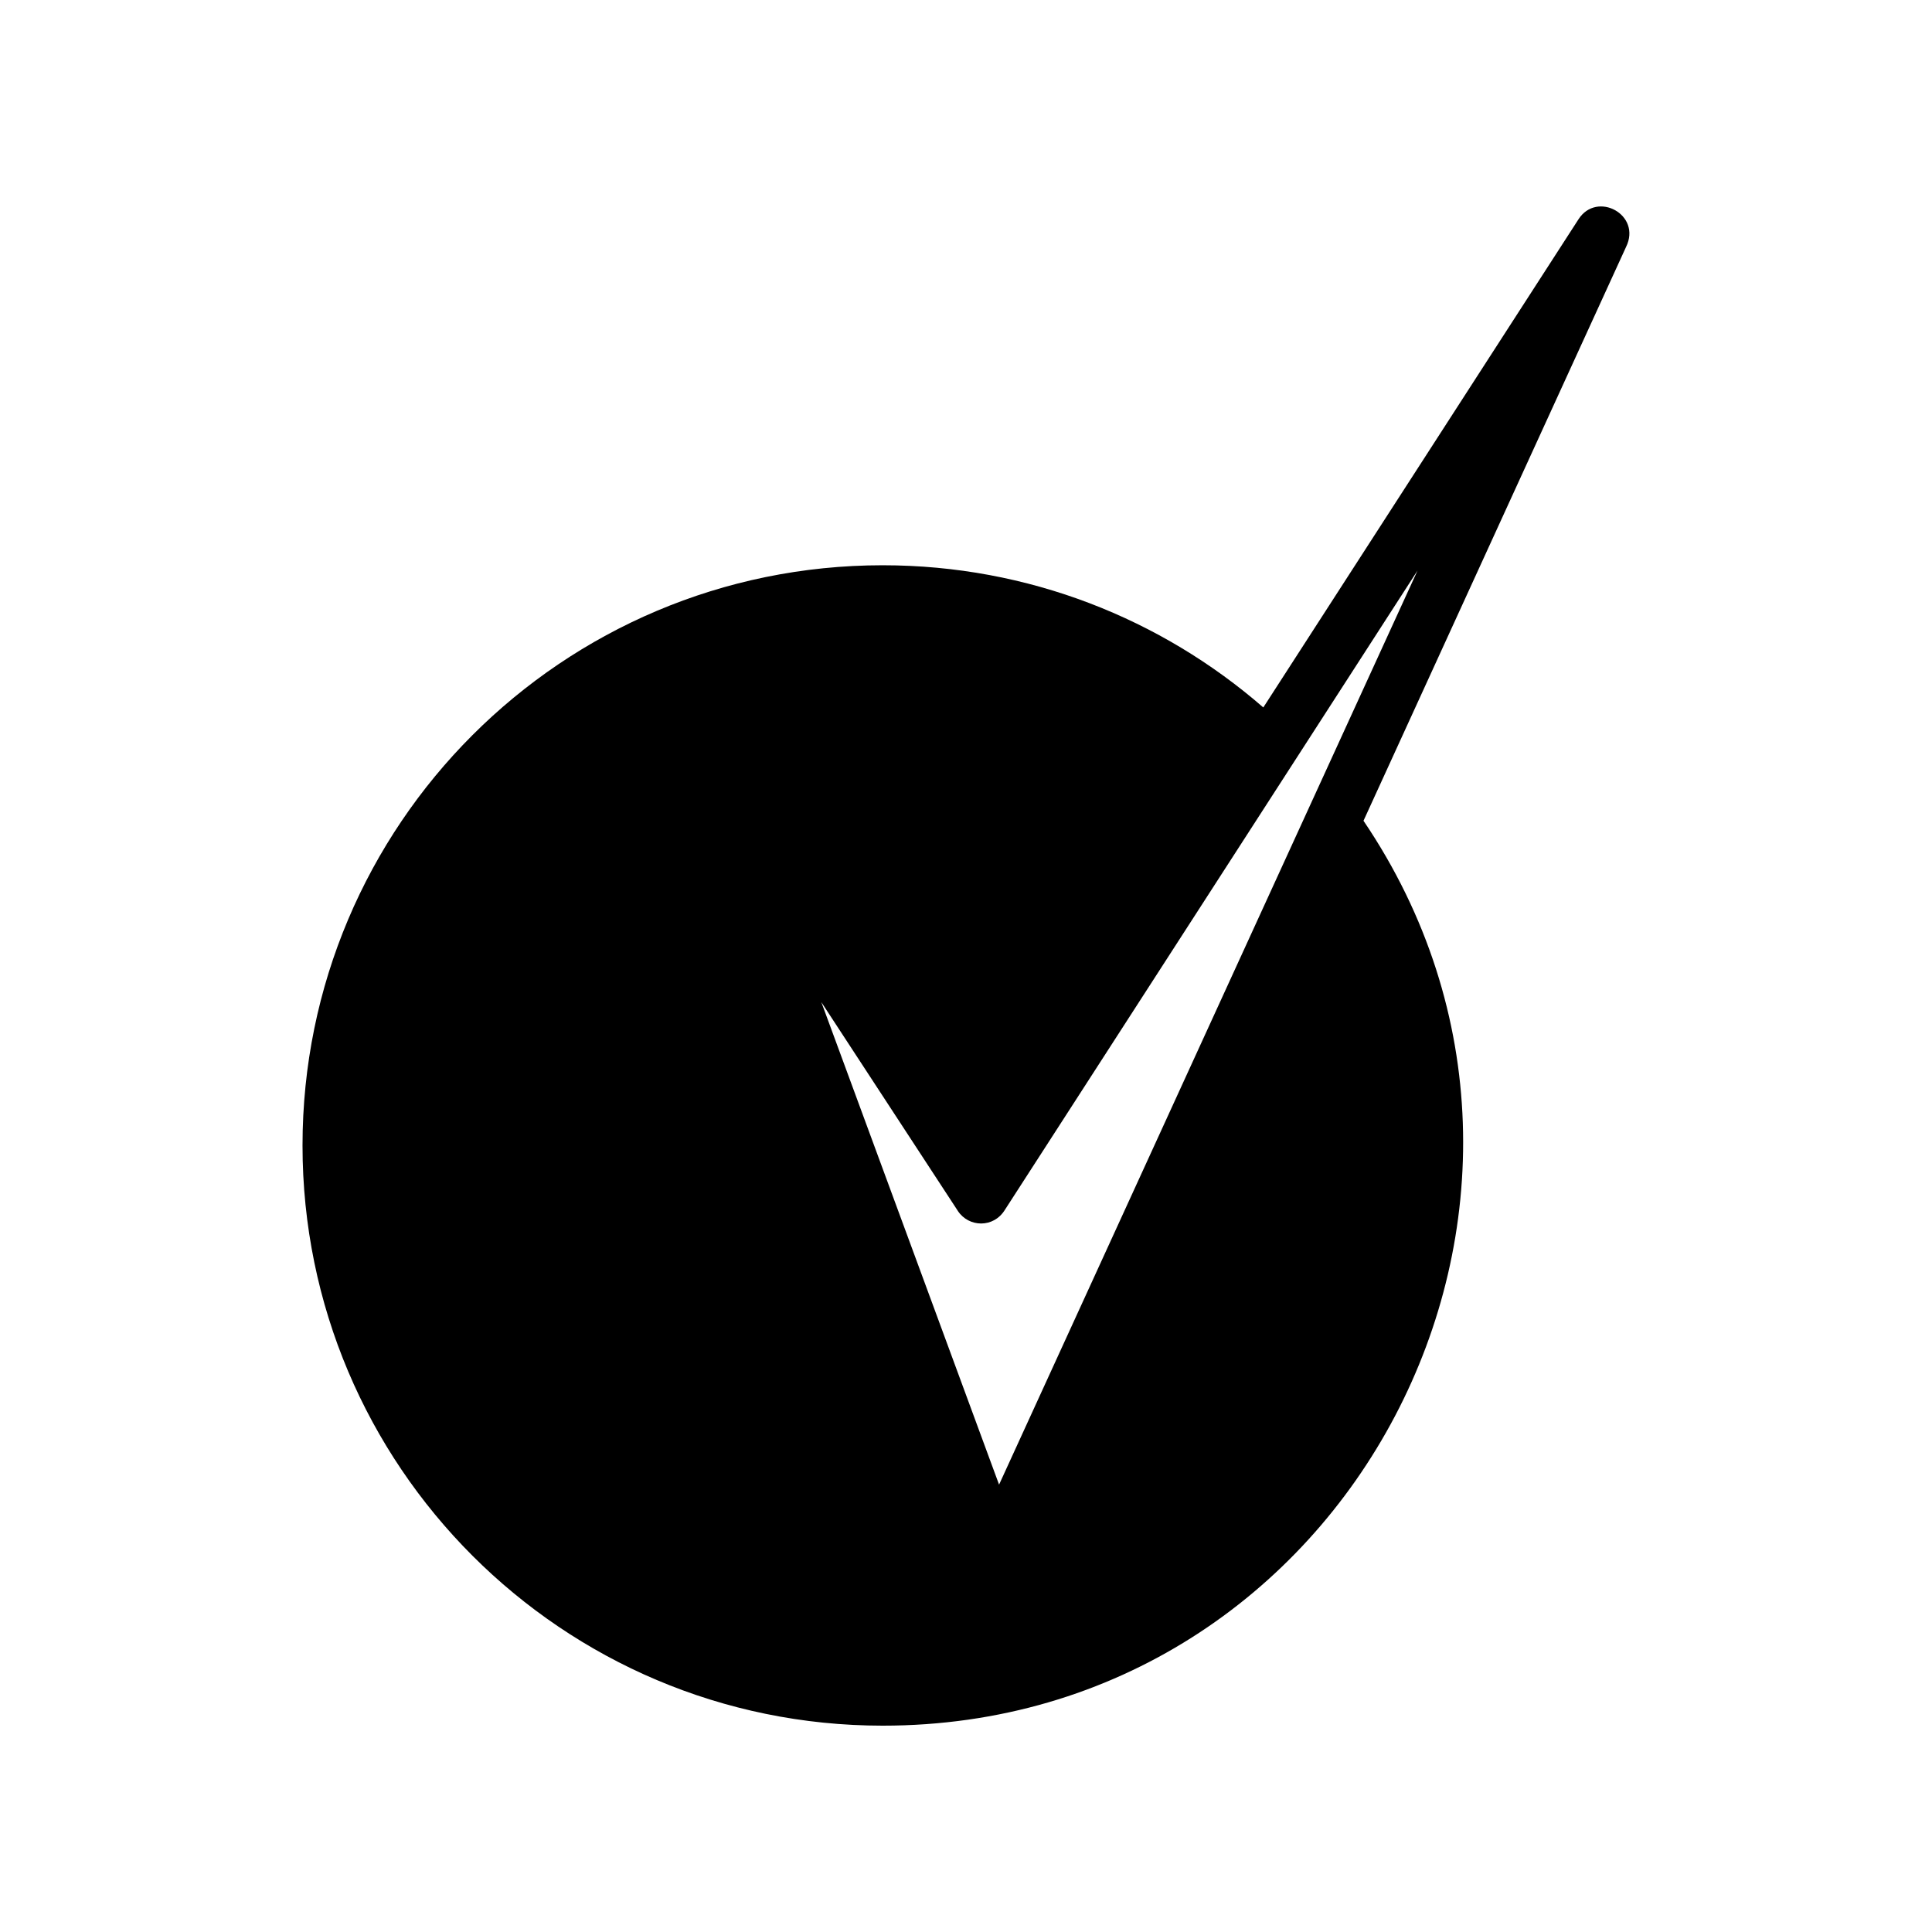 <?xml version="1.0" encoding="UTF-8"?>
<!-- Uploaded to: SVG Repo, www.svgrepo.com, Generator: SVG Repo Mixer Tools -->
<svg fill="#000000" width="800px" height="800px" version="1.1" viewBox="144 144 512 512" xmlns="http://www.w3.org/2000/svg">
 <path d="m377.93 293.8c38.594 0 73.859 14.207 100.86 37.684l83.531-129.38c4.887-7.609 16.828-1.211 12.594 7.356l-69.574 152.05c68.266 100.86-3.477 239.81-127.41 239.81-84.941 0-153.76-68.871-153.76-153.76 0-84.941 68.82-153.76 153.76-153.76zm19.902 171.09-36.172-55.316 47.105 127.87 110.89-242.23-109.33 169.38c-3.023 4.938-9.621 4.684-12.496 0.301z"/>
</svg>
